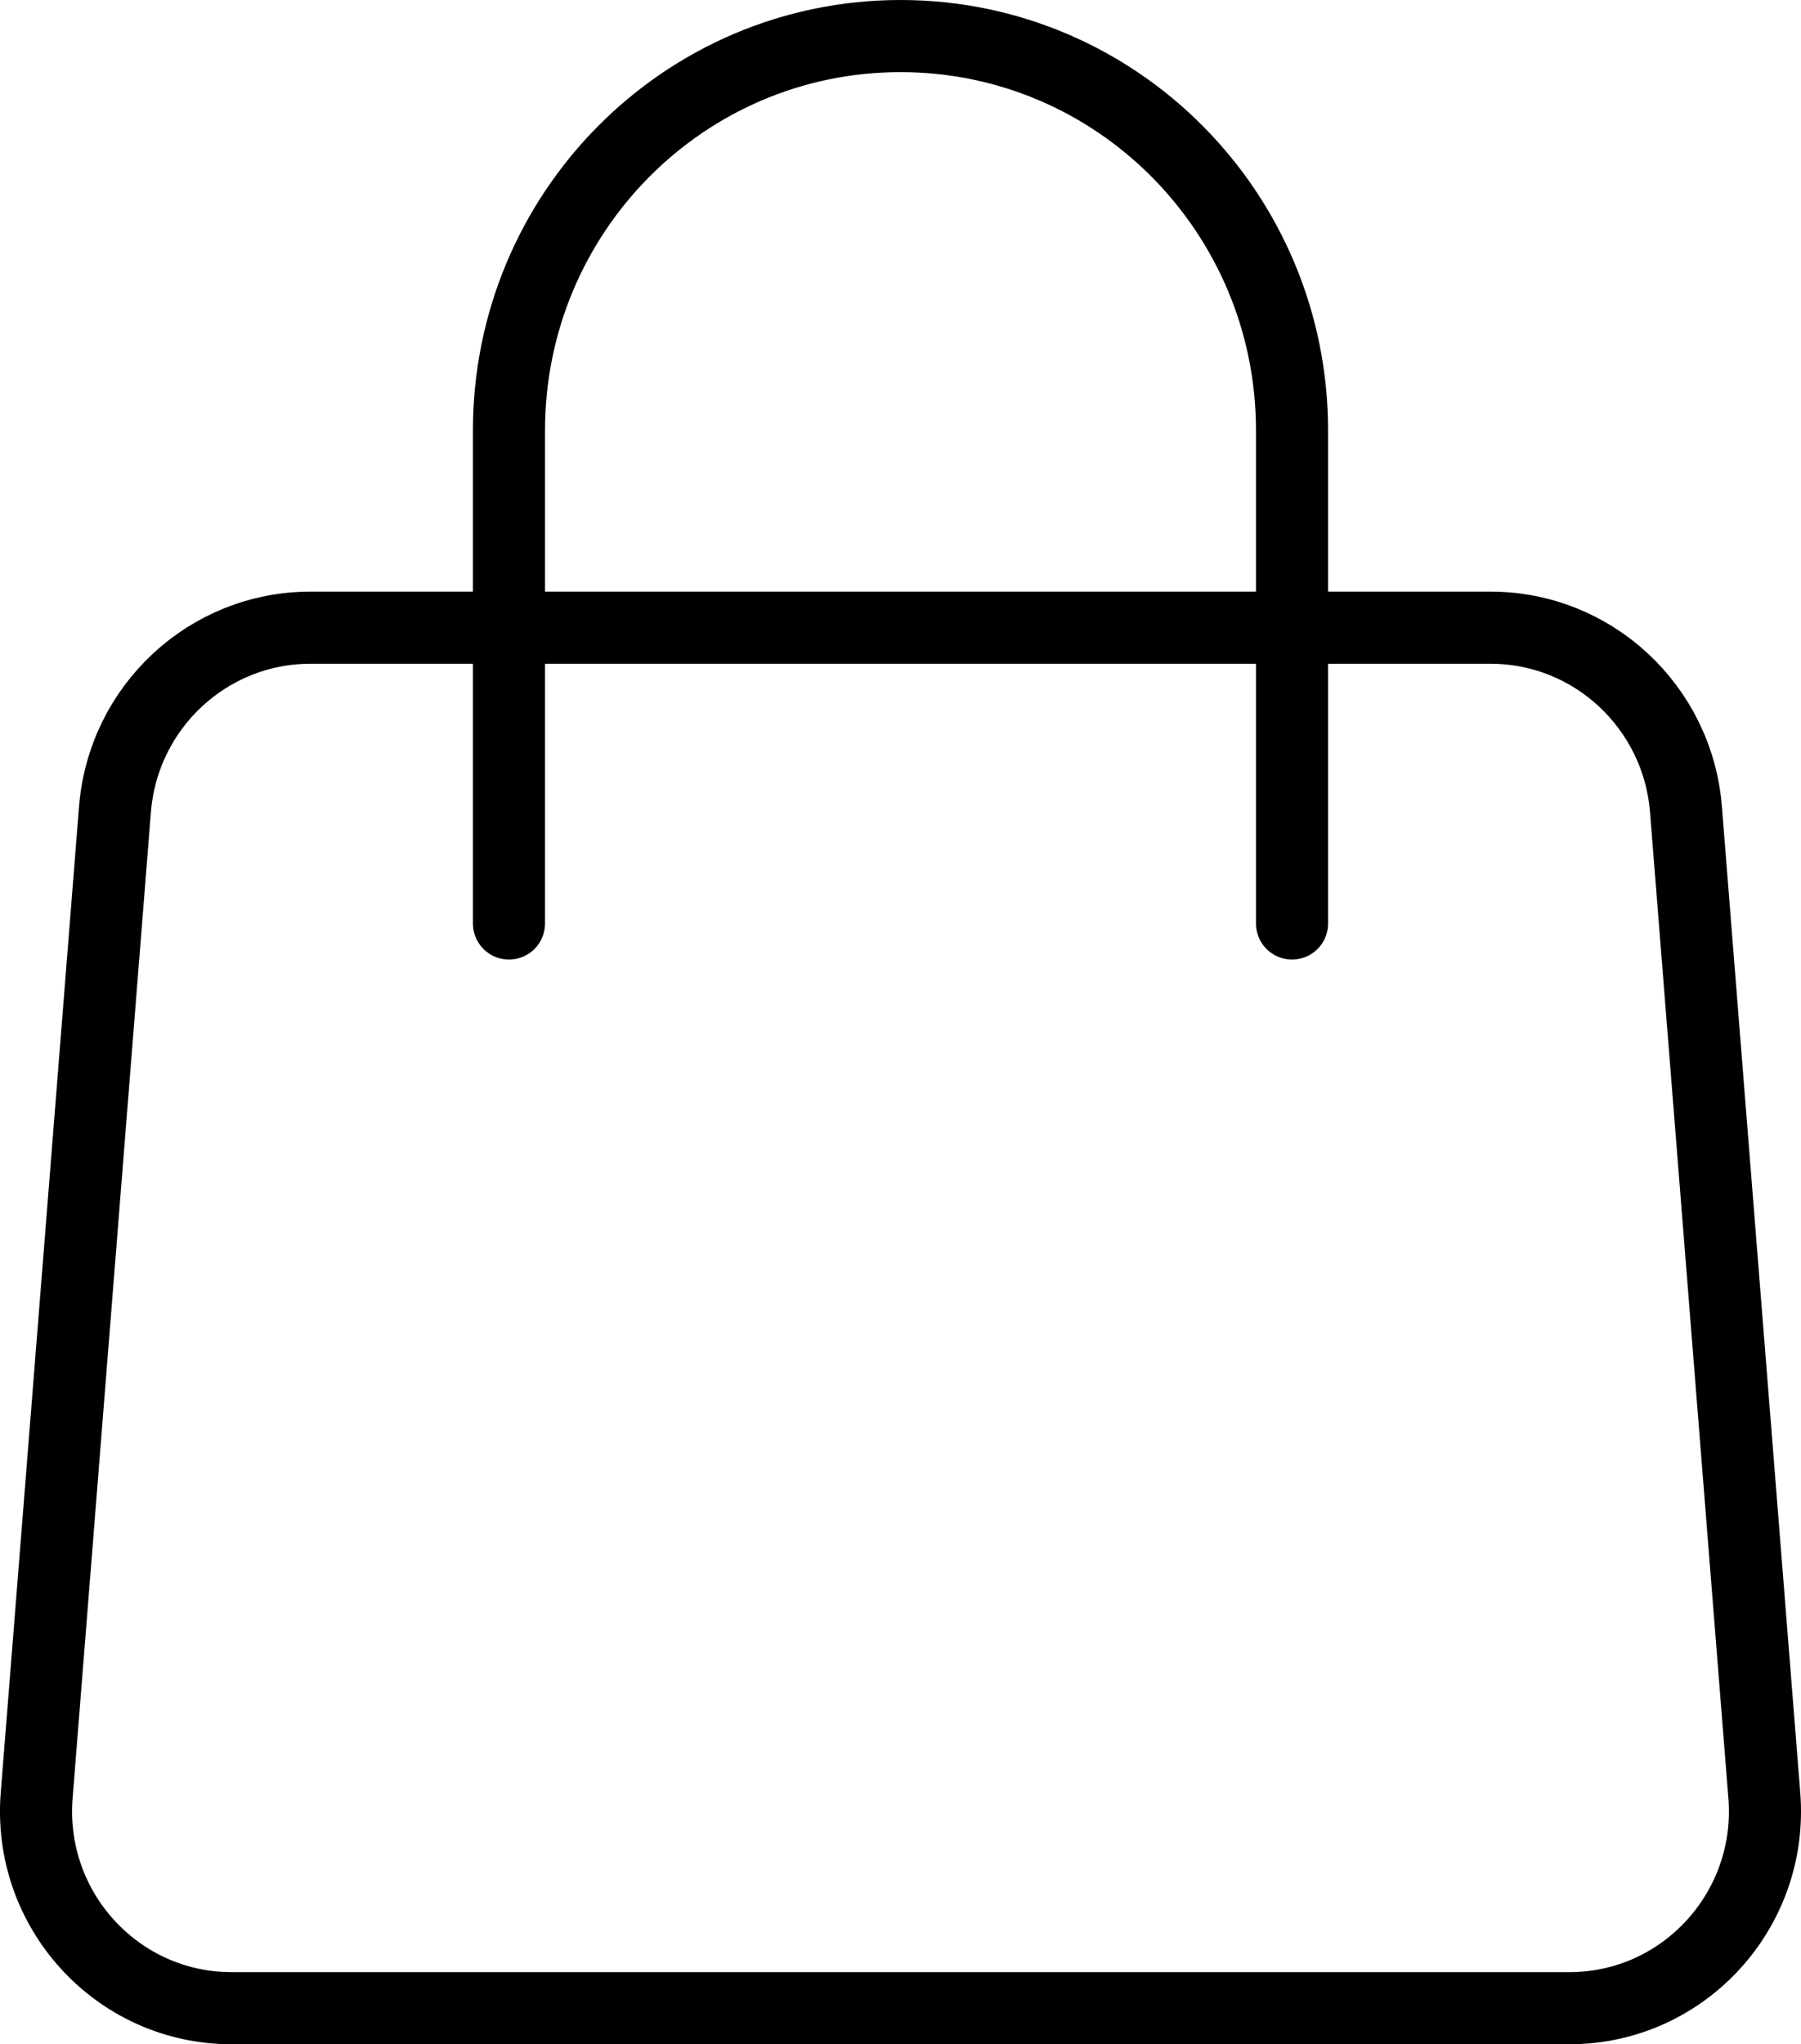 <svg viewBox="4094.008 1671.658 24.982 28.343" height="28.343" width="24.982" xmlns:xlink="http://www.w3.org/1999/xlink" xmlns="http://www.w3.org/2000/svg"><g><path stroke-linejoin="round" stroke-linecap="round" stroke-width="1" stroke="#000000" fill="none" transform="matrix(1,0,0,1,4088.171,1664.361)" d="M 7.432 18.516 C 7.547 17.094 8.728 16 10.141 16 L 26.515 16 C 27.927 16 29.108 17.094 29.223 18.516 L 30.31 32.187 C 30.439 33.78 29.189 35.14 27.608 35.14 L 9.048 35.14 C 7.466 35.14 6.217 33.78 6.346 32.187 L 7.432 18.516 Z"></path><path stroke-linejoin="round" stroke-linecap="round" stroke-width="1" stroke="#000000" fill="none" transform="matrix(1,0,0,1,4085.068,1668.158)" d="M 26.862 16.304 L 26.862 9.469 C 26.862 6.447 24.431 4 21.431 4 L 21.431 4 C 18.43 4 16 6.447 16 9.469 L 16 16.304"></path></g></svg>
